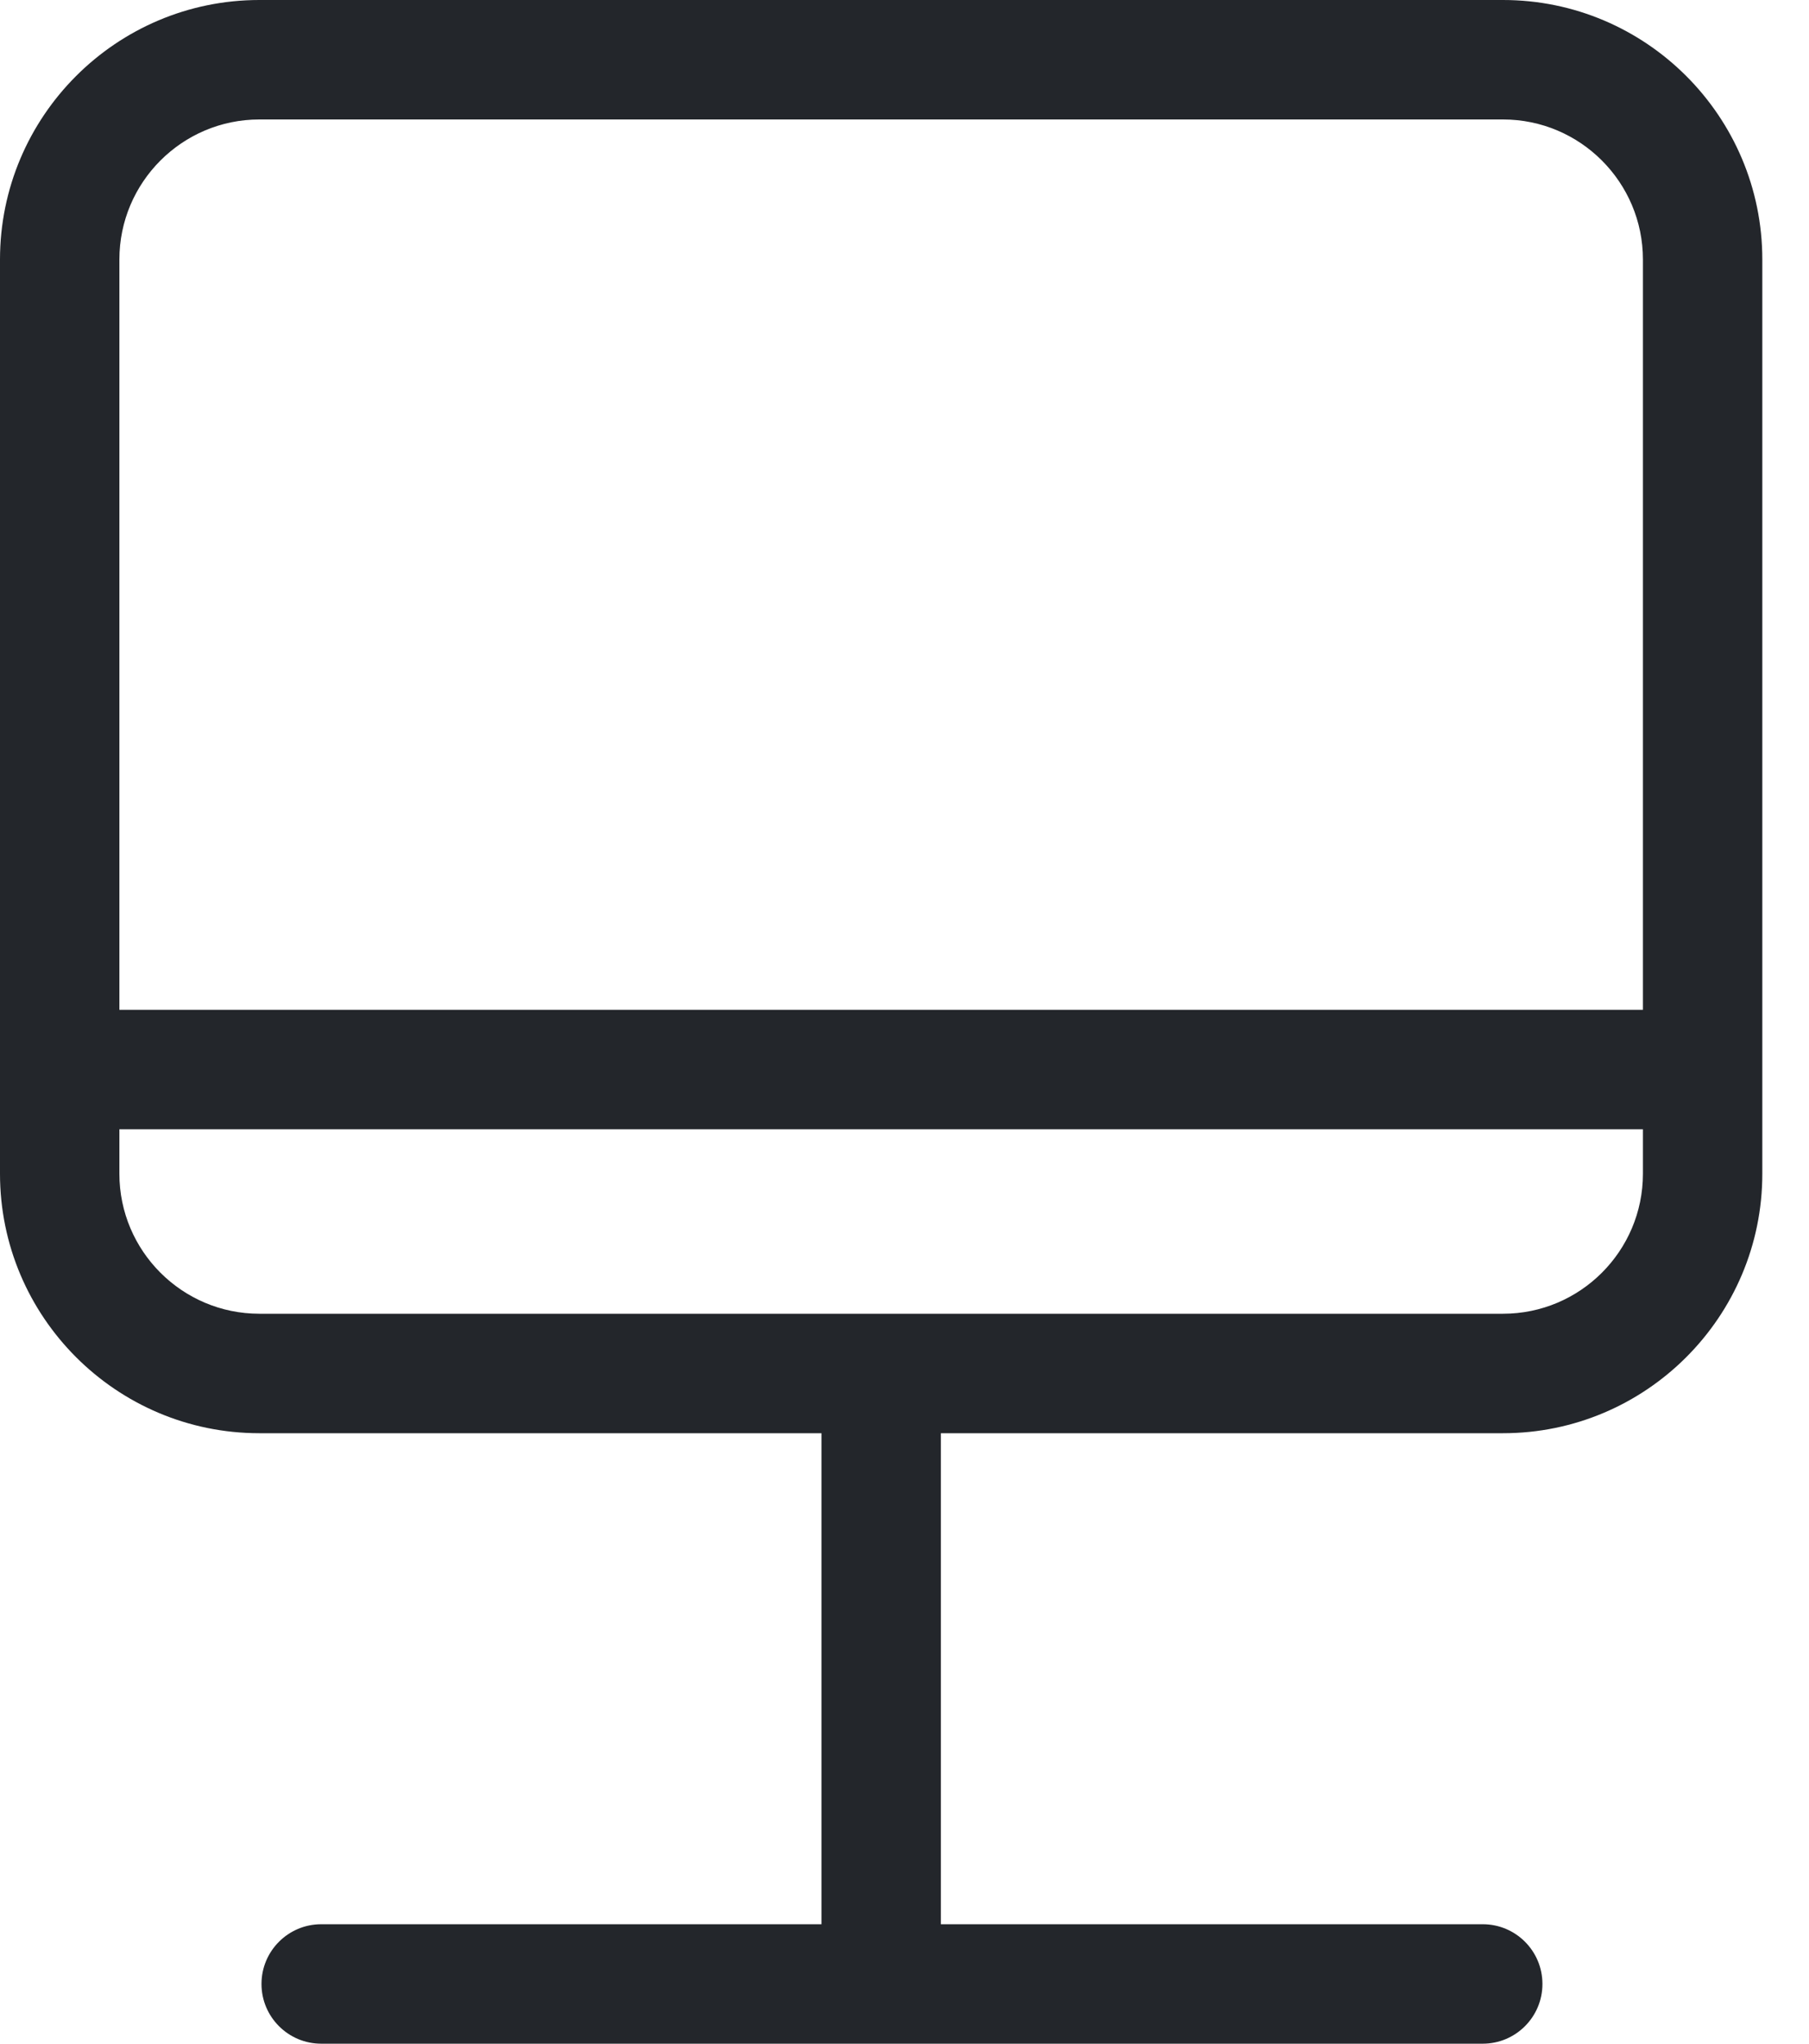 <svg xmlns="http://www.w3.org/2000/svg" width="31" height="35" viewBox="0 0 31 35" fill="none"><path d="M25.757 22.499H4.444C3.122 22.499 2.046 21.424 2.046 20.102V19.34H28.154V20.102C28.154 21.424 27.079 22.499 25.757 22.499ZM4.444 2.046H25.757C27.079 2.046 28.154 3.122 28.154 4.444V17.294H2.046V4.444C2.046 3.122 3.122 2.046 4.444 2.046ZM25.757 0H4.444C1.993 0 0 1.993 0 4.444V20.102C0 22.552 1.993 24.545 4.444 24.545H14.077V32.954H5.505C4.94 32.954 4.481 33.412 4.481 33.977C4.481 34.542 4.94 35 5.505 35H25.409C25.974 35 26.432 34.542 26.432 33.977C26.432 33.412 25.974 32.954 25.409 32.954H16.123V24.545H25.757C28.207 24.545 30.2 22.552 30.2 20.102V4.444C30.2 1.993 28.207 0 25.757 0Z" fill="#23262B"></path></svg>